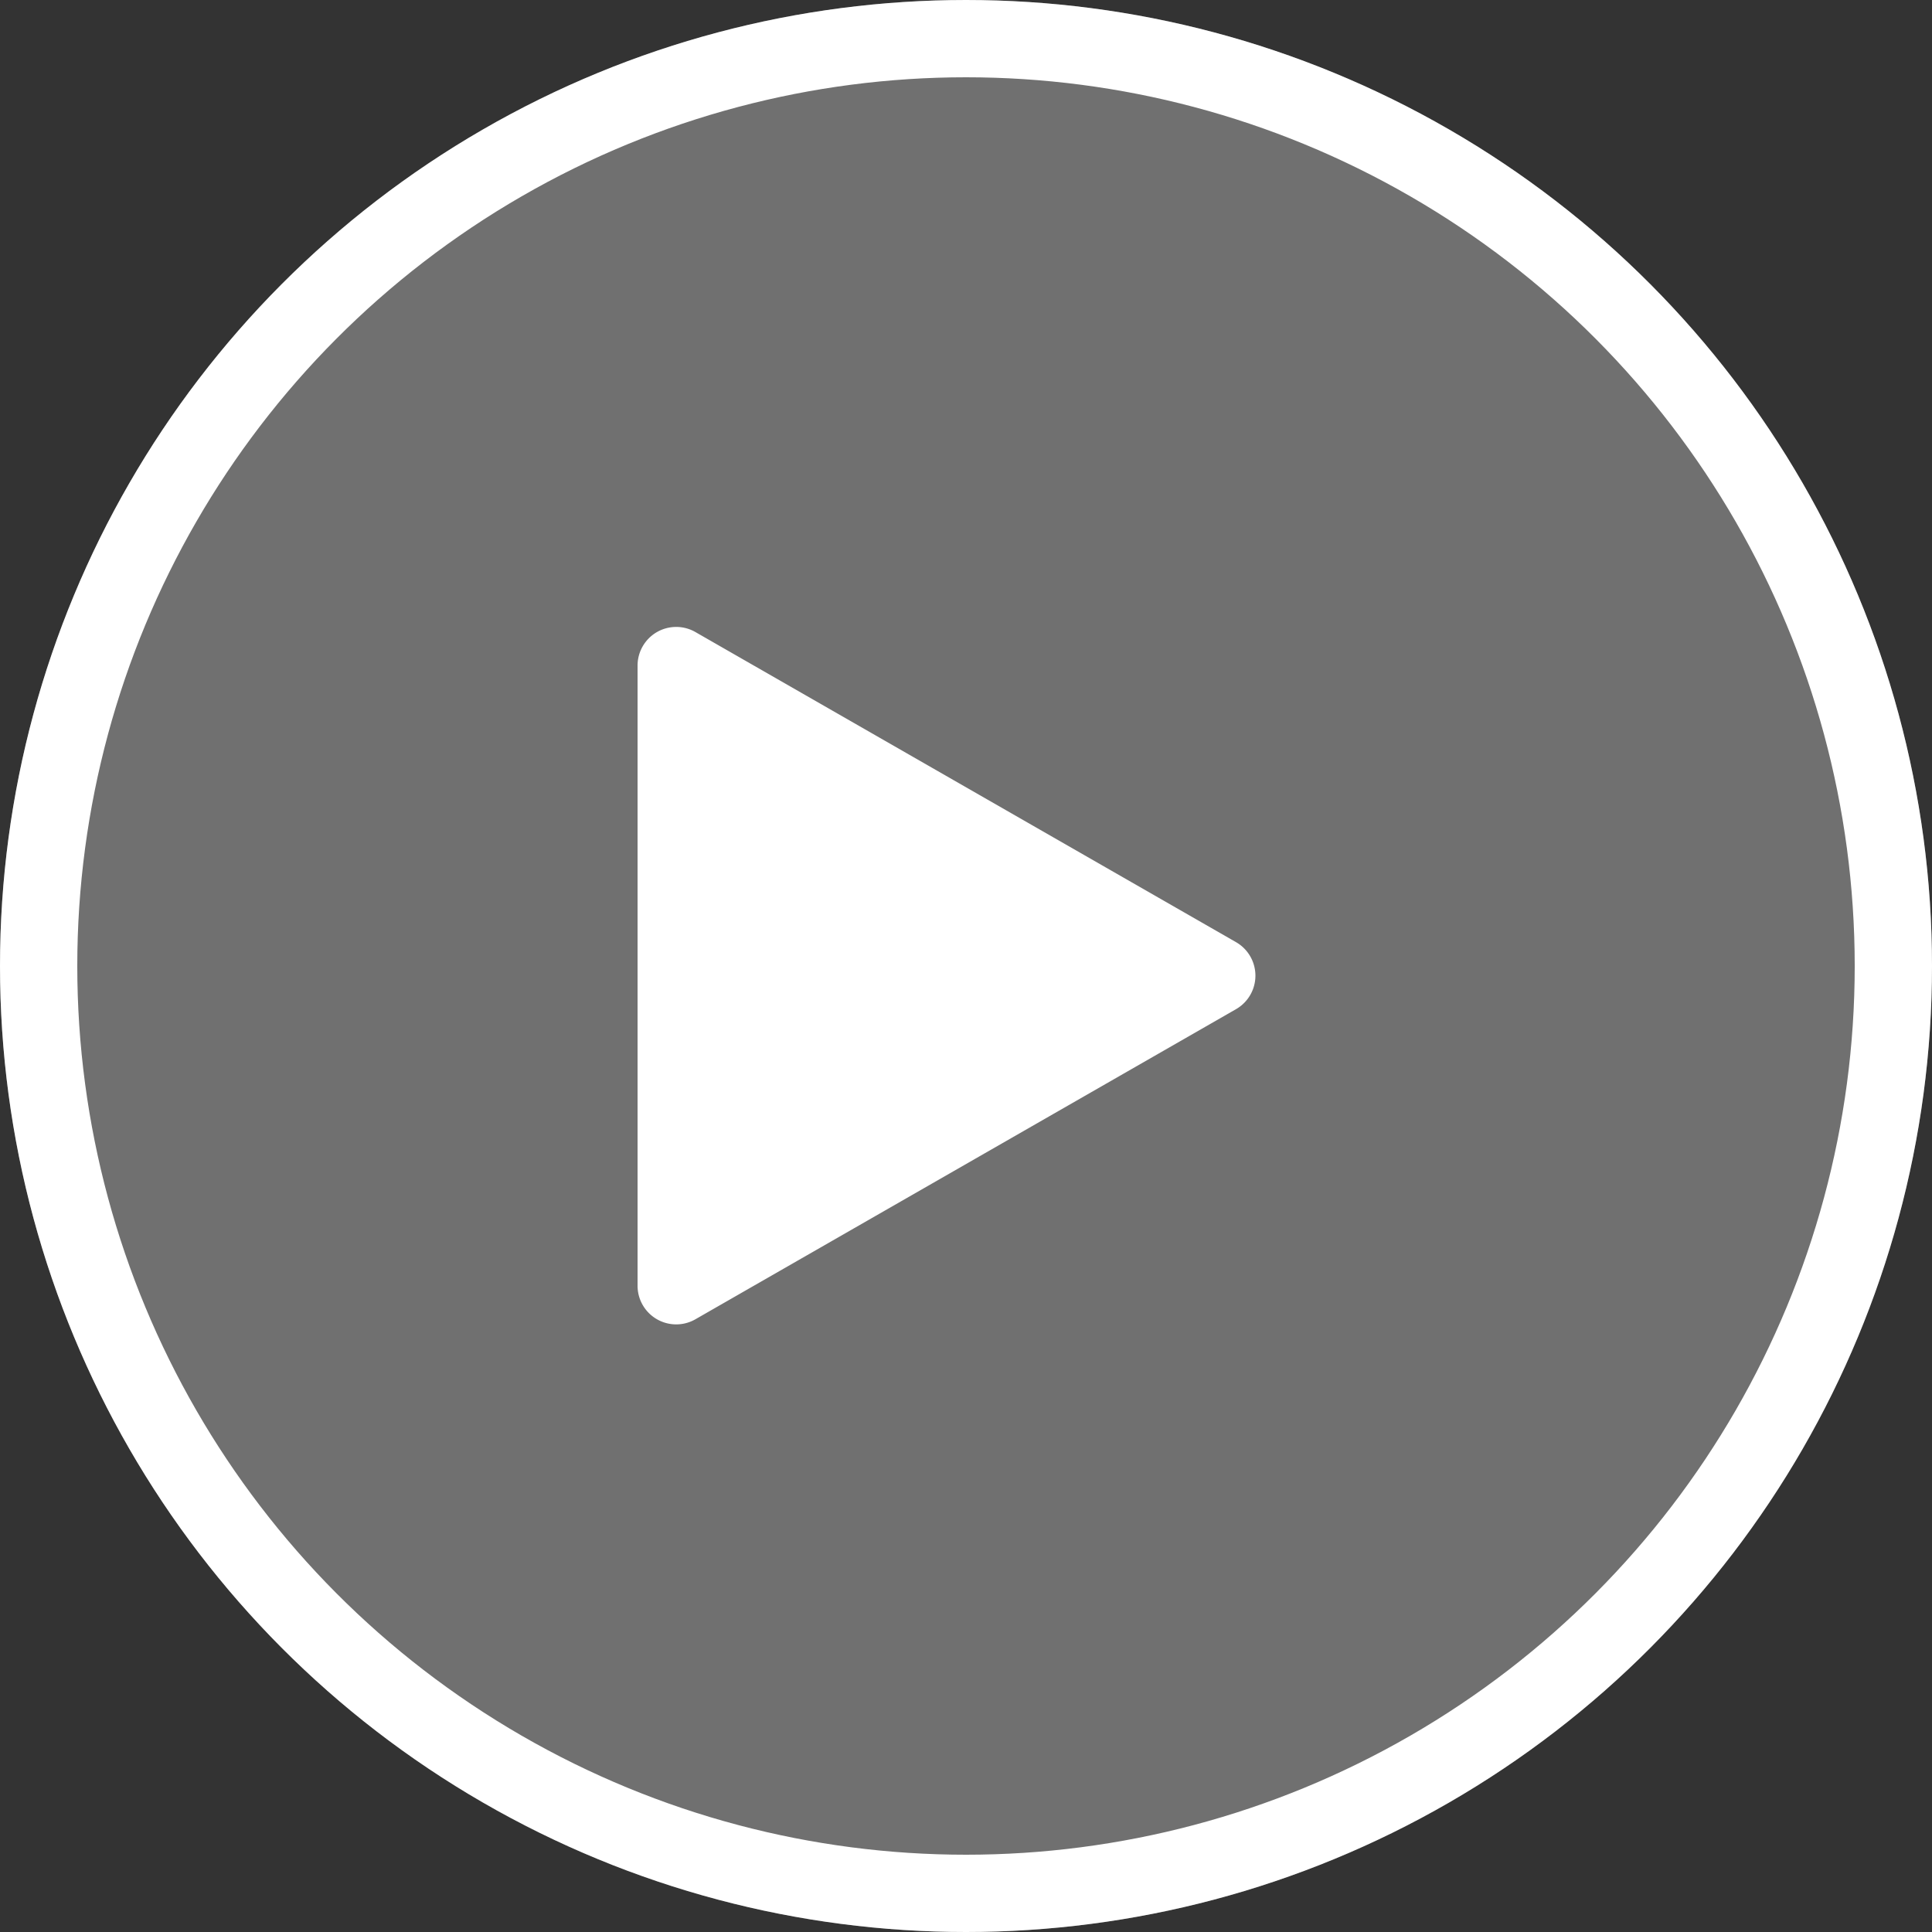 <svg xmlns="http://www.w3.org/2000/svg" width="100" height="100" viewBox="0 0 100 100"><rect x="0" y="0" width="100" height="100" fill="#333333" stroke="none"/><g id="Group_46" data-name="Group 46" transform="translate(-910 -4136)"><circle id="Ellipse_6" data-name="Ellipse 6" cx="50" cy="50" r="50" transform="translate(910 4136)" fill="#fff" opacity="0.3"/><g id="Ellipse_7" data-name="Ellipse 7" transform="translate(910 4136)" fill="none" stroke="#fff" stroke-width="4"><circle cx="50" cy="50" r="50" stroke="none"/><circle cx="50" cy="50" r="48" fill="none"/></g><path id="Polygon_1" data-name="Polygon 1" d="M17.765,3.025a2,2,0,0,1,3.47,0L37.282,31a2,2,0,0,1-1.735,3H3.453a2,2,0,0,1-1.735-3Z" transform="translate(977 4167) rotate(90)" fill="#fff"/></g></svg>